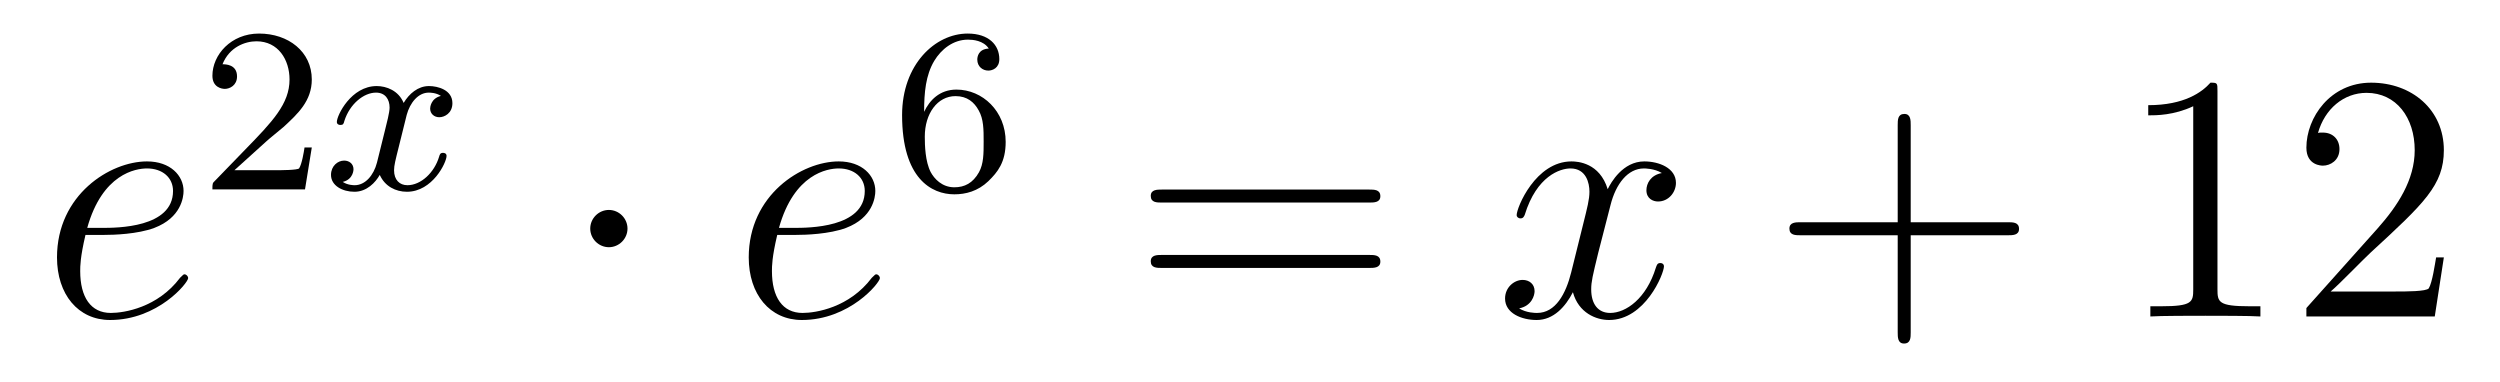 <?xml version='1.0'?>
<!-- This file was generated by dvisvgm 1.14.1 -->
<svg height='13pt' version='1.1' viewBox='0 -13 85 13' width='85pt' xmlns='http://www.w3.org/2000/svg' xmlns:xlink='http://www.w3.org/1999/xlink'>
<g id='page1'>
<g transform='matrix(1 0 0 1 -127 652)'>
<path d='M130.54 -657.013C130.863 -657.013 131.675 -657.037 132.249 -657.252C133.158 -657.599 133.241 -658.293 133.241 -658.507C133.241 -659.033 132.787 -659.512 131.998 -659.512C130.743 -659.512 128.938 -658.376 128.938 -656.248C128.938 -654.993 129.655 -654.12 130.743 -654.12C132.369 -654.12 133.397 -655.387 133.397 -655.543C133.397 -655.615 133.325 -655.674 133.277 -655.674C133.241 -655.674 133.229 -655.662 133.122 -655.555C132.357 -654.539 131.221 -654.36 130.767 -654.36C130.086 -654.36 129.727 -654.897 129.727 -655.782C129.727 -655.949 129.727 -656.248 129.906 -657.013H130.54ZM129.966 -657.252C130.48 -659.093 131.616 -659.273 131.998 -659.273C132.524 -659.273 132.883 -658.962 132.883 -658.507C132.883 -657.252 130.97 -657.252 130.468 -657.252H129.966Z' fill-rule='evenodd'/>
<path d='M136.047 -660.186C136.175 -660.305 136.509 -660.568 136.637 -660.68C137.131 -661.134 137.601 -661.572 137.601 -662.297C137.601 -663.245 136.804 -663.859 135.808 -663.859C134.852 -663.859 134.222 -663.134 134.222 -662.425C134.222 -662.034 134.533 -661.978 134.645 -661.978C134.812 -661.978 135.059 -662.098 135.059 -662.401C135.059 -662.815 134.661 -662.815 134.565 -662.815C134.796 -663.397 135.33 -663.596 135.72 -663.596C136.462 -663.596 136.844 -662.967 136.844 -662.297C136.844 -661.468 136.262 -660.863 135.322 -659.899L134.318 -658.863C134.222 -658.775 134.222 -658.759 134.222 -658.56H137.37L137.601 -659.986H137.354C137.33 -659.827 137.266 -659.428 137.171 -659.277C137.123 -659.213 136.517 -659.213 136.39 -659.213H134.971L136.047 -660.186Z' fill-rule='evenodd'/>
<path d='M141.991 -661.739C141.641 -661.652 141.625 -661.341 141.625 -661.309C141.625 -661.134 141.76 -661.014 141.936 -661.014S142.382 -661.15 142.382 -661.492C142.382 -661.947 141.88 -662.074 141.585 -662.074C141.21 -662.074 140.908 -661.811 140.724 -661.5C140.549 -661.923 140.135 -662.074 139.808 -662.074C138.939 -662.074 138.453 -661.078 138.453 -660.855C138.453 -660.783 138.509 -660.751 138.573 -660.751C138.669 -660.751 138.684 -660.791 138.708 -660.887C138.892 -661.468 139.37 -661.851 139.784 -661.851C140.095 -661.851 140.246 -661.628 140.246 -661.341C140.246 -661.182 140.151 -660.815 140.087 -660.56C140.031 -660.329 139.856 -659.62 139.816 -659.468C139.704 -659.038 139.418 -658.703 139.059 -658.703C139.027 -658.703 138.82 -658.703 138.653 -658.815C139.019 -658.902 139.019 -659.237 139.019 -659.245C139.019 -659.428 138.876 -659.54 138.7 -659.54C138.485 -659.54 138.254 -659.357 138.254 -659.054C138.254 -658.687 138.645 -658.48 139.051 -658.48C139.473 -658.48 139.768 -658.799 139.912 -659.054C140.087 -658.663 140.454 -658.48 140.836 -658.48C141.705 -658.48 142.183 -659.476 142.183 -659.699C142.183 -659.779 142.119 -659.803 142.063 -659.803C141.967 -659.803 141.951 -659.747 141.928 -659.667C141.768 -659.134 141.314 -658.703 140.852 -658.703C140.589 -658.703 140.398 -658.879 140.398 -659.213C140.398 -659.373 140.445 -659.556 140.557 -660.002C140.613 -660.241 140.788 -660.942 140.828 -661.094C140.94 -661.508 141.219 -661.851 141.577 -661.851C141.617 -661.851 141.824 -661.851 141.991 -661.739Z' fill-rule='evenodd'/>
<path d='M148.335 -657.228C148.335 -657.575 148.048 -657.862 147.702 -657.862C147.355 -657.862 147.068 -657.575 147.068 -657.228C147.068 -656.882 147.355 -656.595 147.702 -656.595C148.048 -656.595 148.335 -656.882 148.335 -657.228Z' fill-rule='evenodd'/>
<path d='M154.059 -657.013C154.382 -657.013 155.195 -657.037 155.768 -657.252C156.677 -657.599 156.761 -658.293 156.761 -658.507C156.761 -659.033 156.307 -659.512 155.517 -659.512C154.263 -659.512 152.457 -658.376 152.457 -656.248C152.457 -654.993 153.175 -654.12 154.263 -654.12C155.888 -654.12 156.916 -655.387 156.916 -655.543C156.916 -655.615 156.844 -655.674 156.797 -655.674C156.761 -655.674 156.749 -655.662 156.641 -655.555C155.876 -654.539 154.741 -654.36 154.286 -654.36C153.605 -654.36 153.246 -654.897 153.246 -655.782C153.246 -655.949 153.246 -656.248 153.426 -657.013H154.059ZM153.485 -657.252C153.999 -659.093 155.135 -659.273 155.517 -659.273C156.043 -659.273 156.402 -658.962 156.402 -658.507C156.402 -657.252 154.489 -657.252 153.987 -657.252H153.485Z' fill-rule='evenodd'/>
<path d='M158.42 -661.197C158.42 -661.859 158.475 -662.441 158.762 -662.927C159.001 -663.325 159.408 -663.652 159.91 -663.652C160.069 -663.652 160.436 -663.628 160.619 -663.349C160.26 -663.333 160.228 -663.062 160.228 -662.974C160.228 -662.735 160.412 -662.6 160.603 -662.6C160.746 -662.6 160.977 -662.688 160.977 -662.99C160.977 -663.468 160.619 -663.859 159.902 -663.859C158.794 -663.859 157.671 -662.807 157.671 -661.086C157.671 -658.927 158.675 -658.393 159.447 -658.393C159.83 -658.393 160.244 -658.496 160.603 -658.839C160.922 -659.15 161.193 -659.484 161.193 -660.177C161.193 -661.222 160.404 -661.954 159.519 -661.954C158.946 -661.954 158.603 -661.588 158.42 -661.197ZM159.447 -658.632C159.025 -658.632 158.762 -658.927 158.643 -659.15C158.459 -659.508 158.443 -660.05 158.443 -660.353C158.443 -661.142 158.874 -661.732 159.488 -661.732C159.886 -661.732 160.125 -661.524 160.276 -661.245C160.444 -660.951 160.444 -660.592 160.444 -660.186C160.444 -659.779 160.444 -659.428 160.284 -659.142C160.077 -658.775 159.798 -658.632 159.447 -658.632Z' fill-rule='evenodd'/>
<path d='M173.549 -658.113C173.716 -658.113 173.932 -658.113 173.932 -658.328C173.932 -658.555 173.728 -658.555 173.549 -658.555H166.508C166.341 -658.555 166.126 -658.555 166.126 -658.34C166.126 -658.113 166.329 -658.113 166.508 -658.113H173.549ZM173.549 -655.89C173.716 -655.89 173.932 -655.89 173.932 -656.105C173.932 -656.332 173.728 -656.332 173.549 -656.332H166.508C166.341 -656.332 166.126 -656.332 166.126 -656.117C166.126 -655.89 166.329 -655.89 166.508 -655.89H173.549Z' fill-rule='evenodd'/>
<path d='M183.503 -659.117C183.121 -659.046 182.978 -658.759 182.978 -658.532C182.978 -658.245 183.205 -658.149 183.372 -658.149C183.731 -658.149 183.982 -658.46 183.982 -658.782C183.982 -659.285 183.408 -659.512 182.906 -659.512C182.177 -659.512 181.77 -658.794 181.662 -658.567C181.388 -659.464 180.646 -659.512 180.431 -659.512C179.212 -659.512 178.566 -657.946 178.566 -657.683C178.566 -657.635 178.614 -657.575 178.698 -657.575C178.793 -657.575 178.818 -657.647 178.841 -657.695C179.248 -659.022 180.049 -659.273 180.395 -659.273C180.933 -659.273 181.041 -658.771 181.041 -658.484C181.041 -658.221 180.969 -657.946 180.826 -657.372L180.419 -655.734C180.24 -655.017 179.893 -654.36 179.26 -654.36C179.2 -654.36 178.901 -654.36 178.65 -654.515C179.08 -654.599 179.176 -654.957 179.176 -655.101C179.176 -655.34 178.997 -655.483 178.77 -655.483C178.483 -655.483 178.172 -655.232 178.172 -654.85C178.172 -654.348 178.734 -654.12 179.248 -654.12C179.822 -654.12 180.228 -654.575 180.479 -655.065C180.67 -654.36 181.268 -654.12 181.71 -654.12C182.93 -654.12 183.575 -655.687 183.575 -655.949C183.575 -656.009 183.527 -656.057 183.456 -656.057C183.348 -656.057 183.336 -655.997 183.3 -655.902C182.978 -654.85 182.284 -654.36 181.746 -654.36C181.328 -654.36 181.101 -654.67 181.101 -655.16C181.101 -655.423 181.148 -655.615 181.34 -656.404L181.758 -658.029C181.938 -658.747 182.344 -659.273 182.894 -659.273C182.918 -659.273 183.252 -659.273 183.503 -659.117Z' fill-rule='evenodd'/>
<path d='M191.964 -657.001H195.264C195.431 -657.001 195.647 -657.001 195.647 -657.217C195.647 -657.444 195.443 -657.444 195.264 -657.444H191.964V-660.743C191.964 -660.91 191.964 -661.126 191.749 -661.126C191.522 -661.126 191.522 -660.922 191.522 -660.743V-657.444H188.223C188.055 -657.444 187.84 -657.444 187.84 -657.228C187.84 -657.001 188.044 -657.001 188.223 -657.001H191.522V-653.702C191.522 -653.535 191.522 -653.32 191.737 -653.32C191.964 -653.32 191.964 -653.523 191.964 -653.702V-657.001Z' fill-rule='evenodd'/>
<path d='M202.394 -661.902C202.394 -662.178 202.394 -662.189 202.156 -662.189C201.869 -661.867 201.271 -661.424 200.04 -661.424V-661.078C200.315 -661.078 200.912 -661.078 201.57 -661.388V-655.16C201.57 -654.73 201.534 -654.587 200.482 -654.587H200.112V-654.24C200.435 -654.264 201.594 -654.264 201.989 -654.264C202.382 -654.264 203.531 -654.264 203.854 -654.24V-654.587H203.483C202.43 -654.587 202.394 -654.73 202.394 -655.16V-661.902ZM210.091 -656.248H209.828C209.792 -656.045 209.698 -655.387 209.578 -655.196C209.494 -655.089 208.812 -655.089 208.454 -655.089H206.243C206.566 -655.364 207.294 -656.129 207.605 -656.416C209.423 -658.089 210.091 -658.711 210.091 -659.894C210.091 -661.269 209.004 -662.189 207.617 -662.189C206.231 -662.189 205.417 -661.006 205.417 -659.978C205.417 -659.368 205.944 -659.368 205.98 -659.368C206.231 -659.368 206.542 -659.547 206.542 -659.93C206.542 -660.265 206.314 -660.492 205.98 -660.492C205.872 -660.492 205.848 -660.492 205.812 -660.48C206.04 -661.293 206.684 -661.843 207.462 -661.843C208.478 -661.843 209.1 -660.994 209.1 -659.894C209.1 -658.878 208.514 -657.993 207.833 -657.228L205.417 -654.527V-654.24H209.782L210.091 -656.248Z' fill-rule='evenodd'/>
</g>
</g>
</svg>
